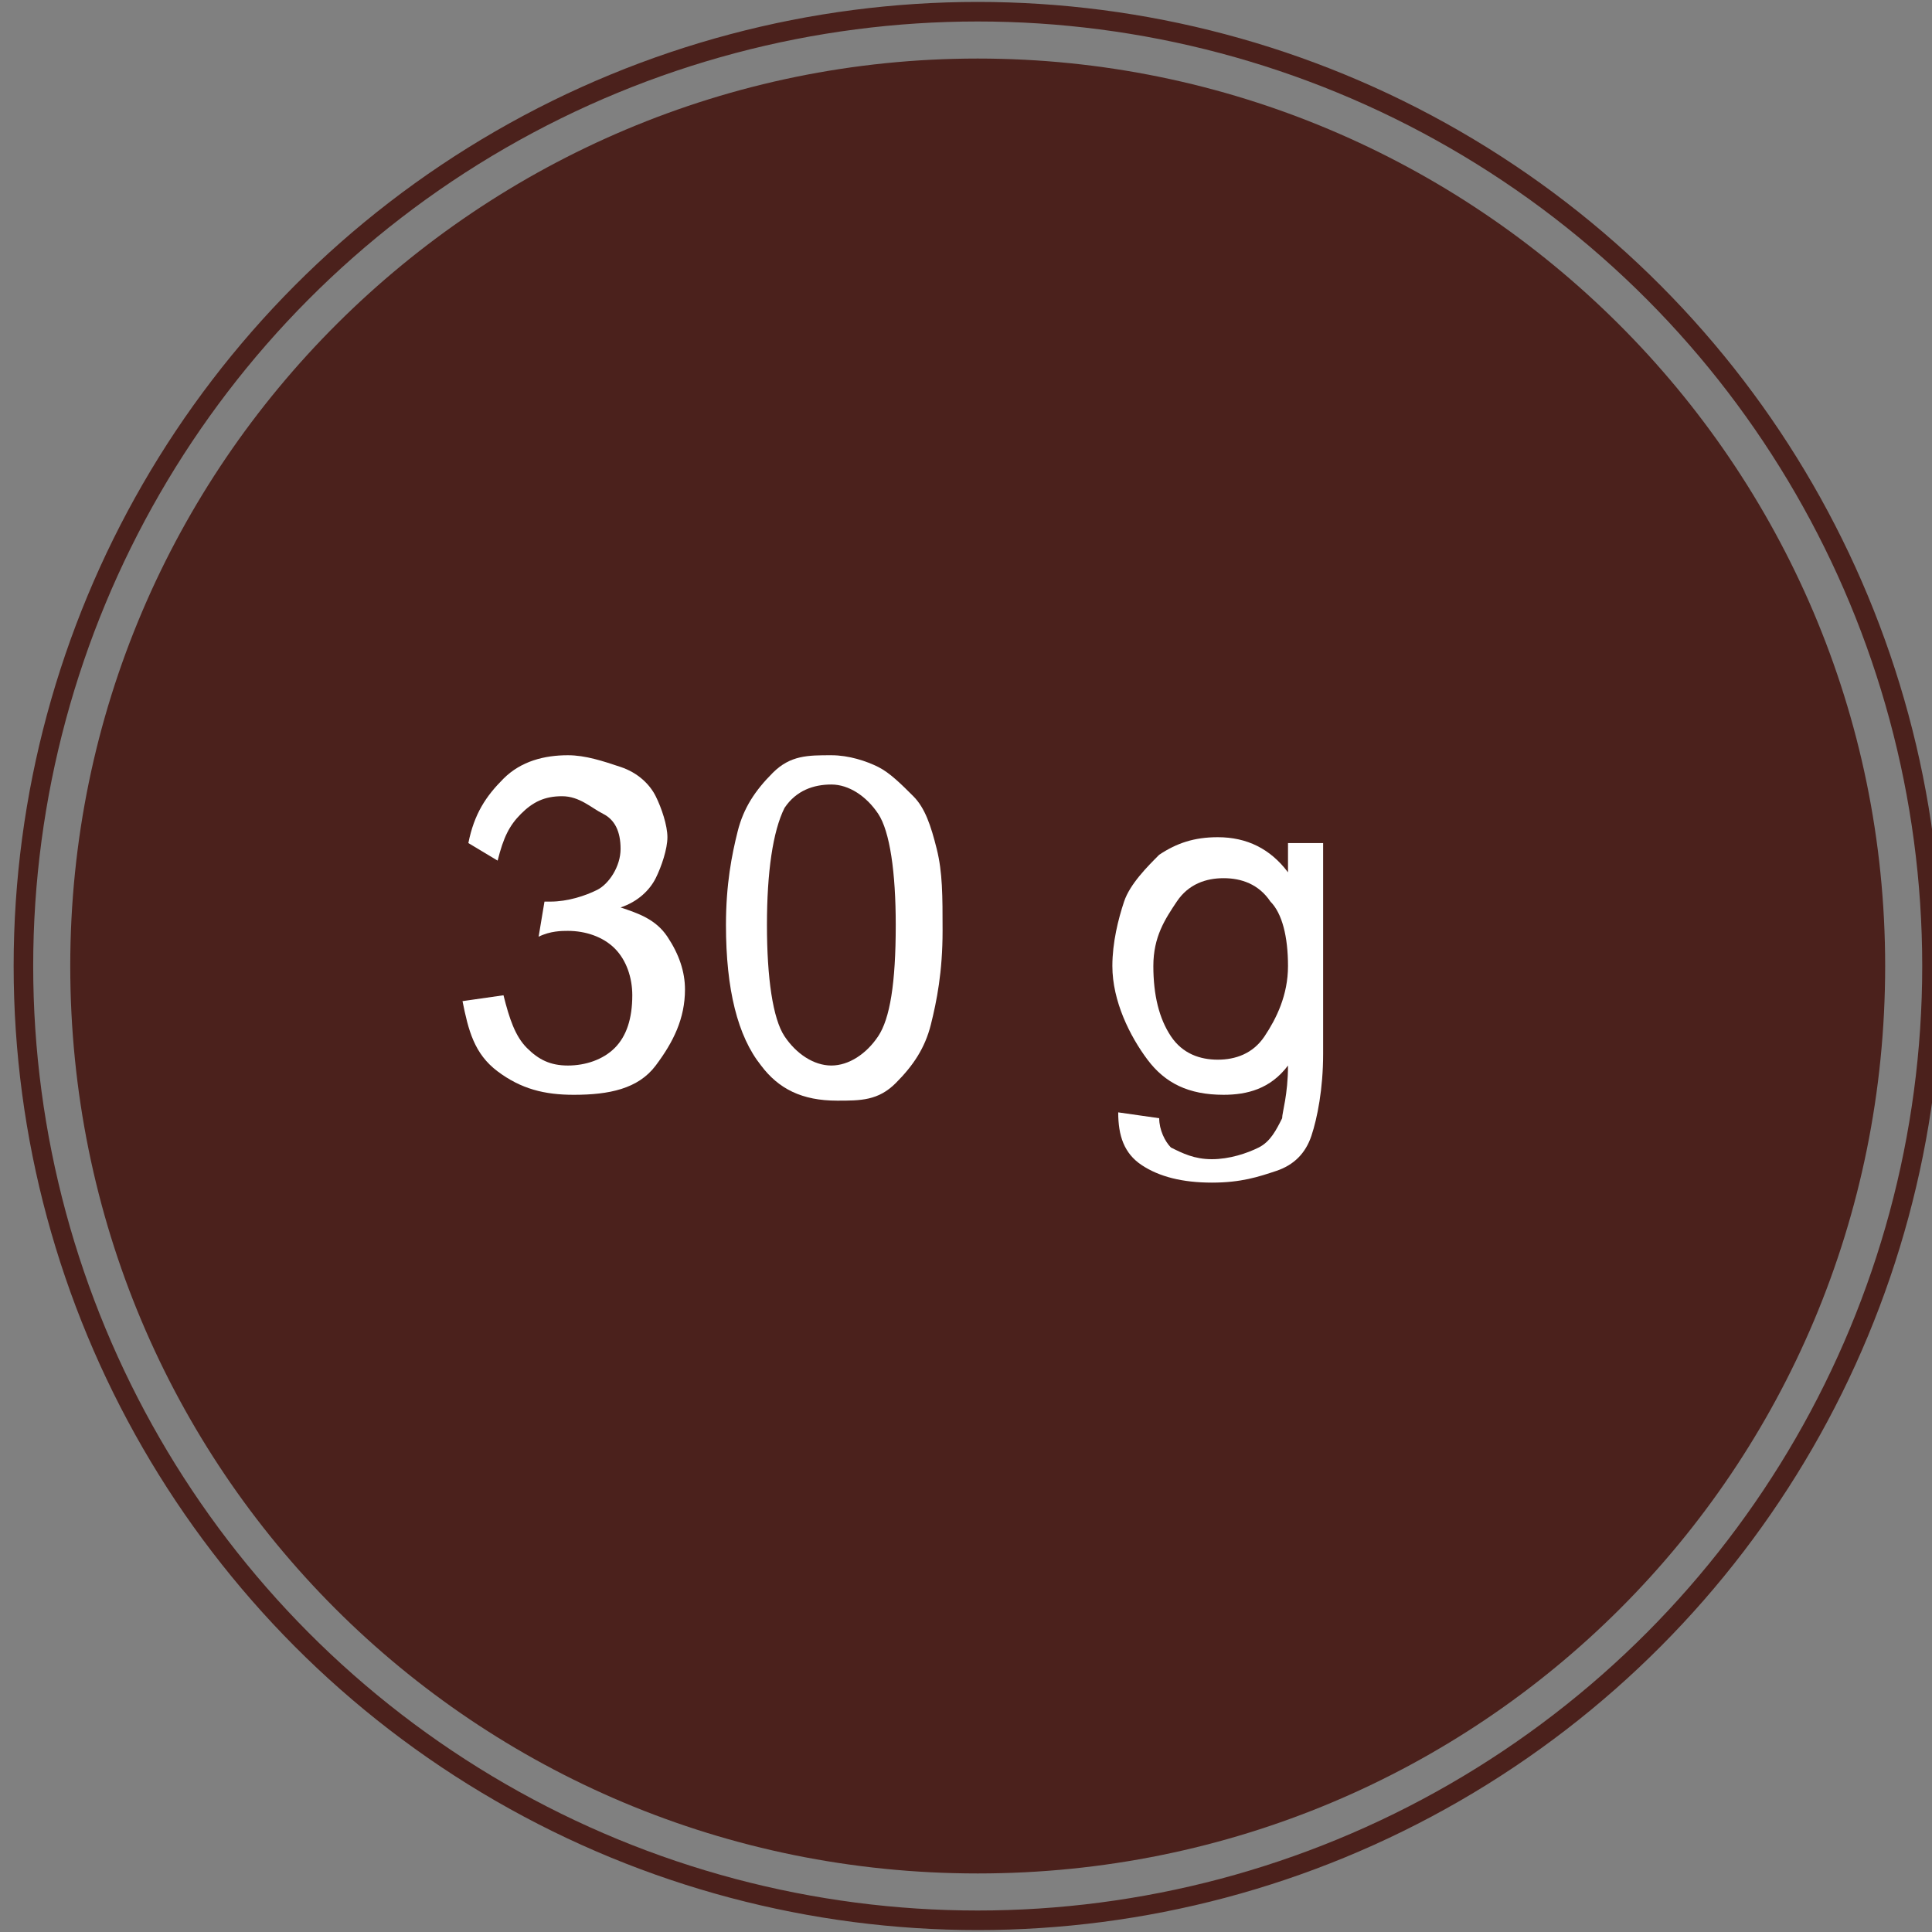 <?xml version="1.0" encoding="utf-8"?>
<!-- Generator: Adobe Illustrator 22.0.1, SVG Export Plug-In . SVG Version: 6.00 Build 0)  -->
<svg version="1.1" id="Layer_1" xmlns="http://www.w3.org/2000/svg" xmlns:xlink="http://www.w3.org/1999/xlink" x="0px" y="0px"
	 viewBox="0 0 33 33" style="enable-background:new 0 0 33 33;" xml:space="preserve">
<rect x="0" y="0" width="33" height="33" fill="#808080" stroke="none"/>
<style type="text/css">
	.st0{fill:#4B211C;}
	.st1{enable-background:new    ;}
	.st2{fill:#FFFFFF;}
	.st3{fill:none;stroke:#4B211C;stroke-width:0.334;}
</style>
<g>
	<path class="st0" d="M16.7,32c8.6,0,15.5-6.9,15.5-15.5S25.2,1,16.7,1S1.2,7.9,1.2,16.5S8.1,32,16.7,32"/>
	<g class="st1">
		<path class="st2" d="M7.9,17.1L8.6,17c0.1,0.4,0.2,0.7,0.4,0.9s0.4,0.3,0.7,0.3c0.3,0,0.6-0.1,0.8-0.3s0.3-0.5,0.3-0.9
			c0-0.3-0.1-0.6-0.3-0.8s-0.5-0.3-0.8-0.3c-0.1,0-0.3,0-0.5,0.1l0.1-0.6c0,0,0.1,0,0.1,0c0.3,0,0.6-0.1,0.8-0.2s0.4-0.4,0.4-0.7
			c0-0.3-0.1-0.5-0.3-0.6s-0.4-0.3-0.7-0.3c-0.3,0-0.5,0.1-0.7,0.3s-0.3,0.4-0.4,0.8L8,14.4c0.1-0.5,0.3-0.8,0.6-1.1
			s0.7-0.4,1.1-0.4c0.3,0,0.6,0.1,0.9,0.2s0.5,0.3,0.6,0.5s0.2,0.5,0.2,0.7c0,0.2-0.1,0.5-0.2,0.7s-0.3,0.4-0.6,0.5
			c0.3,0.1,0.6,0.2,0.8,0.5s0.3,0.6,0.3,0.9c0,0.5-0.2,0.9-0.5,1.3s-0.8,0.5-1.4,0.5c-0.5,0-0.9-0.1-1.3-0.4S8,17.6,7.9,17.1z"/>
		<path class="st2" d="M12.4,15.8c0-0.7,0.1-1.2,0.2-1.6s0.3-0.7,0.6-1s0.6-0.3,1-0.3c0.3,0,0.6,0.1,0.8,0.2s0.4,0.3,0.6,0.5
			s0.3,0.5,0.4,0.9s0.1,0.8,0.1,1.4c0,0.7-0.1,1.2-0.2,1.6s-0.3,0.7-0.6,1s-0.6,0.3-1,0.3c-0.6,0-1-0.2-1.3-0.6
			C12.6,17.7,12.4,16.9,12.4,15.8z M13.1,15.8c0,0.9,0.1,1.6,0.3,1.9s0.5,0.5,0.8,0.5s0.6-0.2,0.8-0.5s0.3-0.9,0.3-1.9
			c0-0.9-0.1-1.6-0.3-1.9s-0.5-0.5-0.8-0.5c-0.3,0-0.6,0.1-0.8,0.4C13.2,14.2,13.1,14.9,13.1,15.8z"/>
		<path class="st2" d="M19.1,19l0.7,0.1c0,0.2,0.1,0.4,0.2,0.5c0.2,0.1,0.4,0.2,0.7,0.2c0.3,0,0.6-0.1,0.8-0.2
			c0.2-0.1,0.3-0.3,0.4-0.5c0-0.1,0.1-0.4,0.1-0.9c-0.3,0.4-0.7,0.5-1.1,0.5c-0.6,0-1-0.2-1.3-0.6S19,17.1,19,16.5
			c0-0.4,0.1-0.8,0.2-1.1c0.1-0.3,0.4-0.6,0.6-0.8c0.3-0.2,0.6-0.3,1-0.3c0.5,0,0.9,0.2,1.2,0.6v-0.5h0.6v3.6c0,0.6-0.1,1.1-0.2,1.4
			c-0.1,0.3-0.3,0.5-0.6,0.6s-0.6,0.2-1.1,0.2c-0.5,0-0.9-0.1-1.2-0.3S19.1,19.4,19.1,19z M19.7,16.5c0,0.5,0.1,0.9,0.3,1.2
			c0.2,0.3,0.5,0.4,0.8,0.4c0.3,0,0.6-0.1,0.8-0.4S22,17,22,16.5c0-0.5-0.1-0.9-0.3-1.1c-0.2-0.3-0.5-0.4-0.8-0.4
			c-0.3,0-0.6,0.1-0.8,0.4S19.7,16,19.7,16.5z"/>
	</g>
	<circle class="st3" cx="16.7" cy="16.5" r="16.3"/>
	<circle class="st3" cx="16.7" cy="16.5" r="14.7"/>
</g>
</svg>
